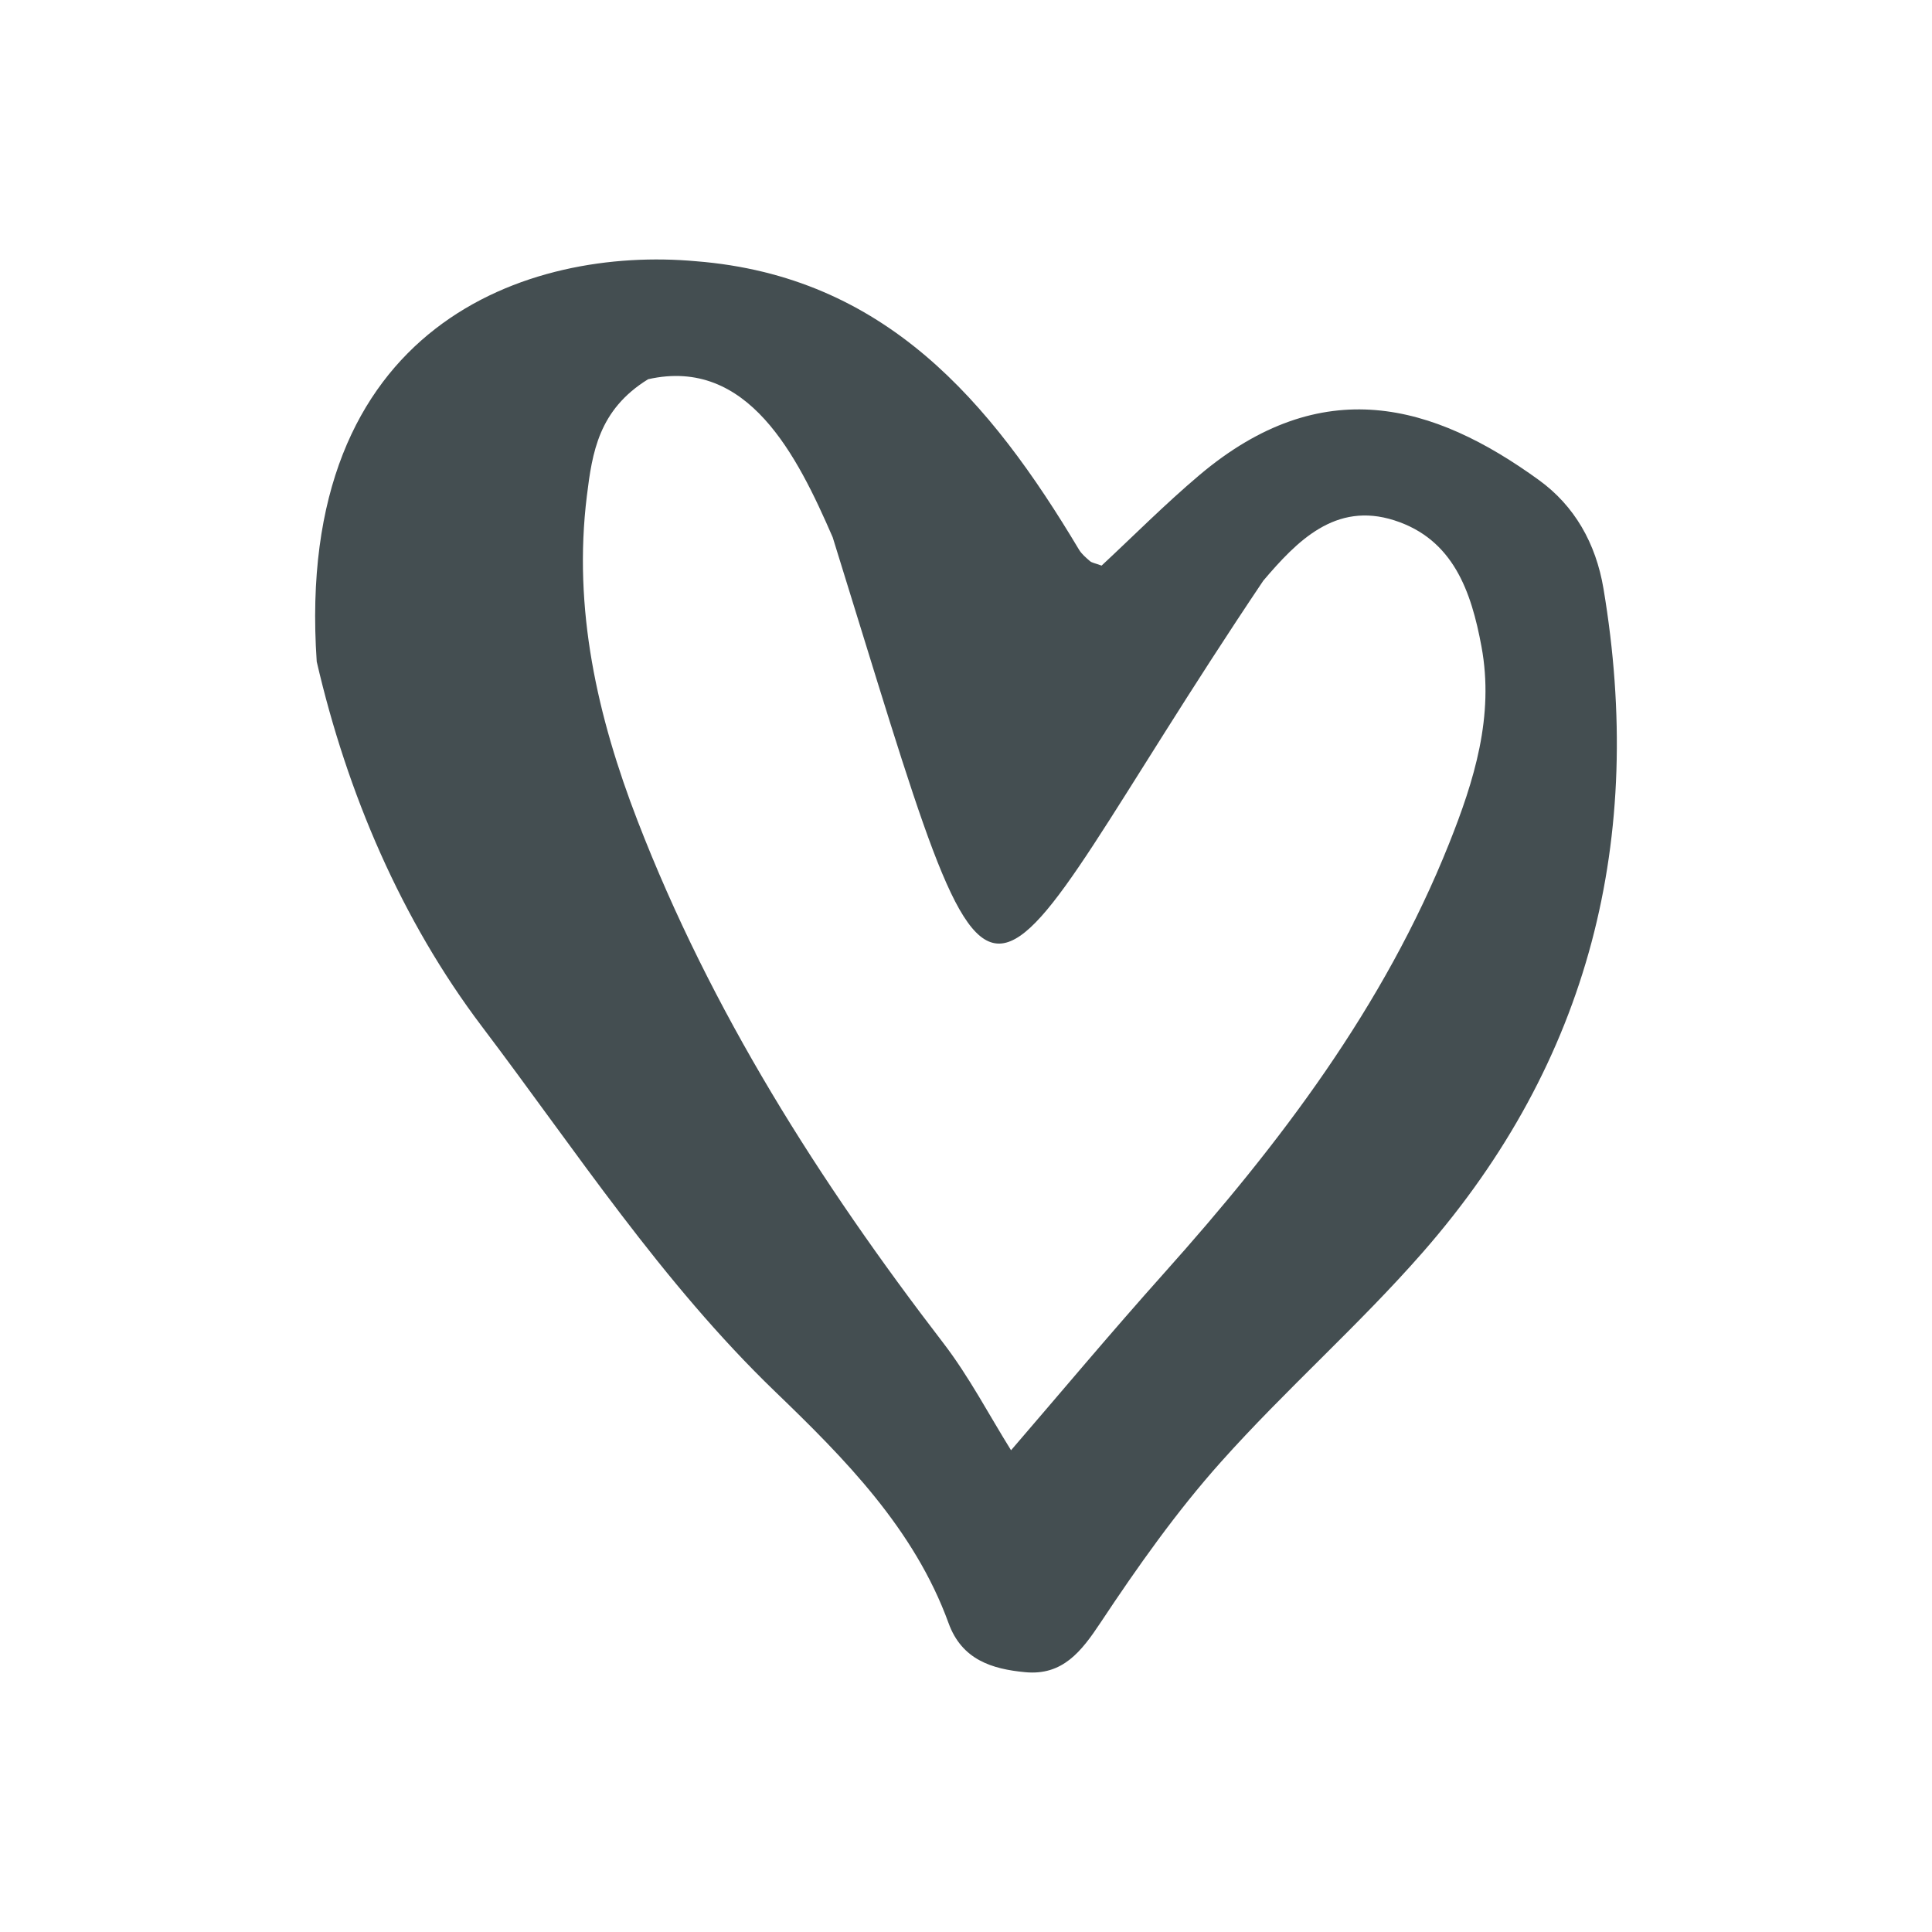 <?xml version="1.0" encoding="UTF-8"?>
<svg xmlns="http://www.w3.org/2000/svg" xmlns:xlink="http://www.w3.org/1999/xlink" width="3750" height="3750" viewBox="0 0 3750 3750">
<path fill-rule="evenodd" fill="#444e51" fill-opacity="1" d="M 1258.039 736.059 C 1161.73 795.469 1149.461 878.641 1139.09 962.609 C 1111.969 1182.07 1159.5 1391.09 1237.488 1593.09 C 1380.211 1962.691 1590.352 2293.68 1830.949 2606.82 C 1881.359 2672.469 1920.102 2747.18 1962.441 2814.93 C 2055.469 2707 2155.578 2587.328 2259.559 2471.07 C 2484.27 2219.828 2686.41 1953.691 2812.578 1637.602 C 2861.359 1515.359 2900.551 1390.039 2875.539 1255 C 2855.711 1147.93 2820.789 1046.699 2706.43 1010 C 2591.871 973.238 2517.23 1050.512 2452.039 1127.121 C 1864.82 2000.941 1963.379 2159.09 1616.262 1042.898 C 1547.398 884.488 1451.84 692.43 1258.039 736.059 M 2138.18 1097.84 C 2199.359 1040.988 2261.199 978.621 2328.031 922.172 C 2565.941 721.352 2782.25 783.262 2987.141 931.879 C 3055.609 981.52 3097.488 1053.73 3112.391 1142.75 C 3193.469 1626.5 3086.328 2059.52 2761.77 2430.5 C 2637.82 2572.16 2495.109 2697.289 2369.719 2837.773 C 2283.52 2934.211 2208.031 3041.215 2136.34 3149.207 C 2098.789 3205.859 2062.422 3252.535 1989.941 3245.711 C 1925.879 3239.672 1867.059 3221.879 1841.191 3150.586 C 1774.691 2967.43 1638.66 2830.355 1505 2701.551 C 1284.039 2488.66 1118.078 2233.809 935.84 1993.02 C 779.004 1785.828 673.836 1539.648 614.754 1284.148 C 569.926 627.34 1027.84 477.719 1351.059 507.078 C 1717.641 536.09 1922.531 779.25 2094.262 1066.73 C 2099.449 1075.391 2107.852 1082.41 2115.66 1089.18 C 2119.398 1092.391 2125.309 1093.051 2138.18 1097.84 "/>
</svg>